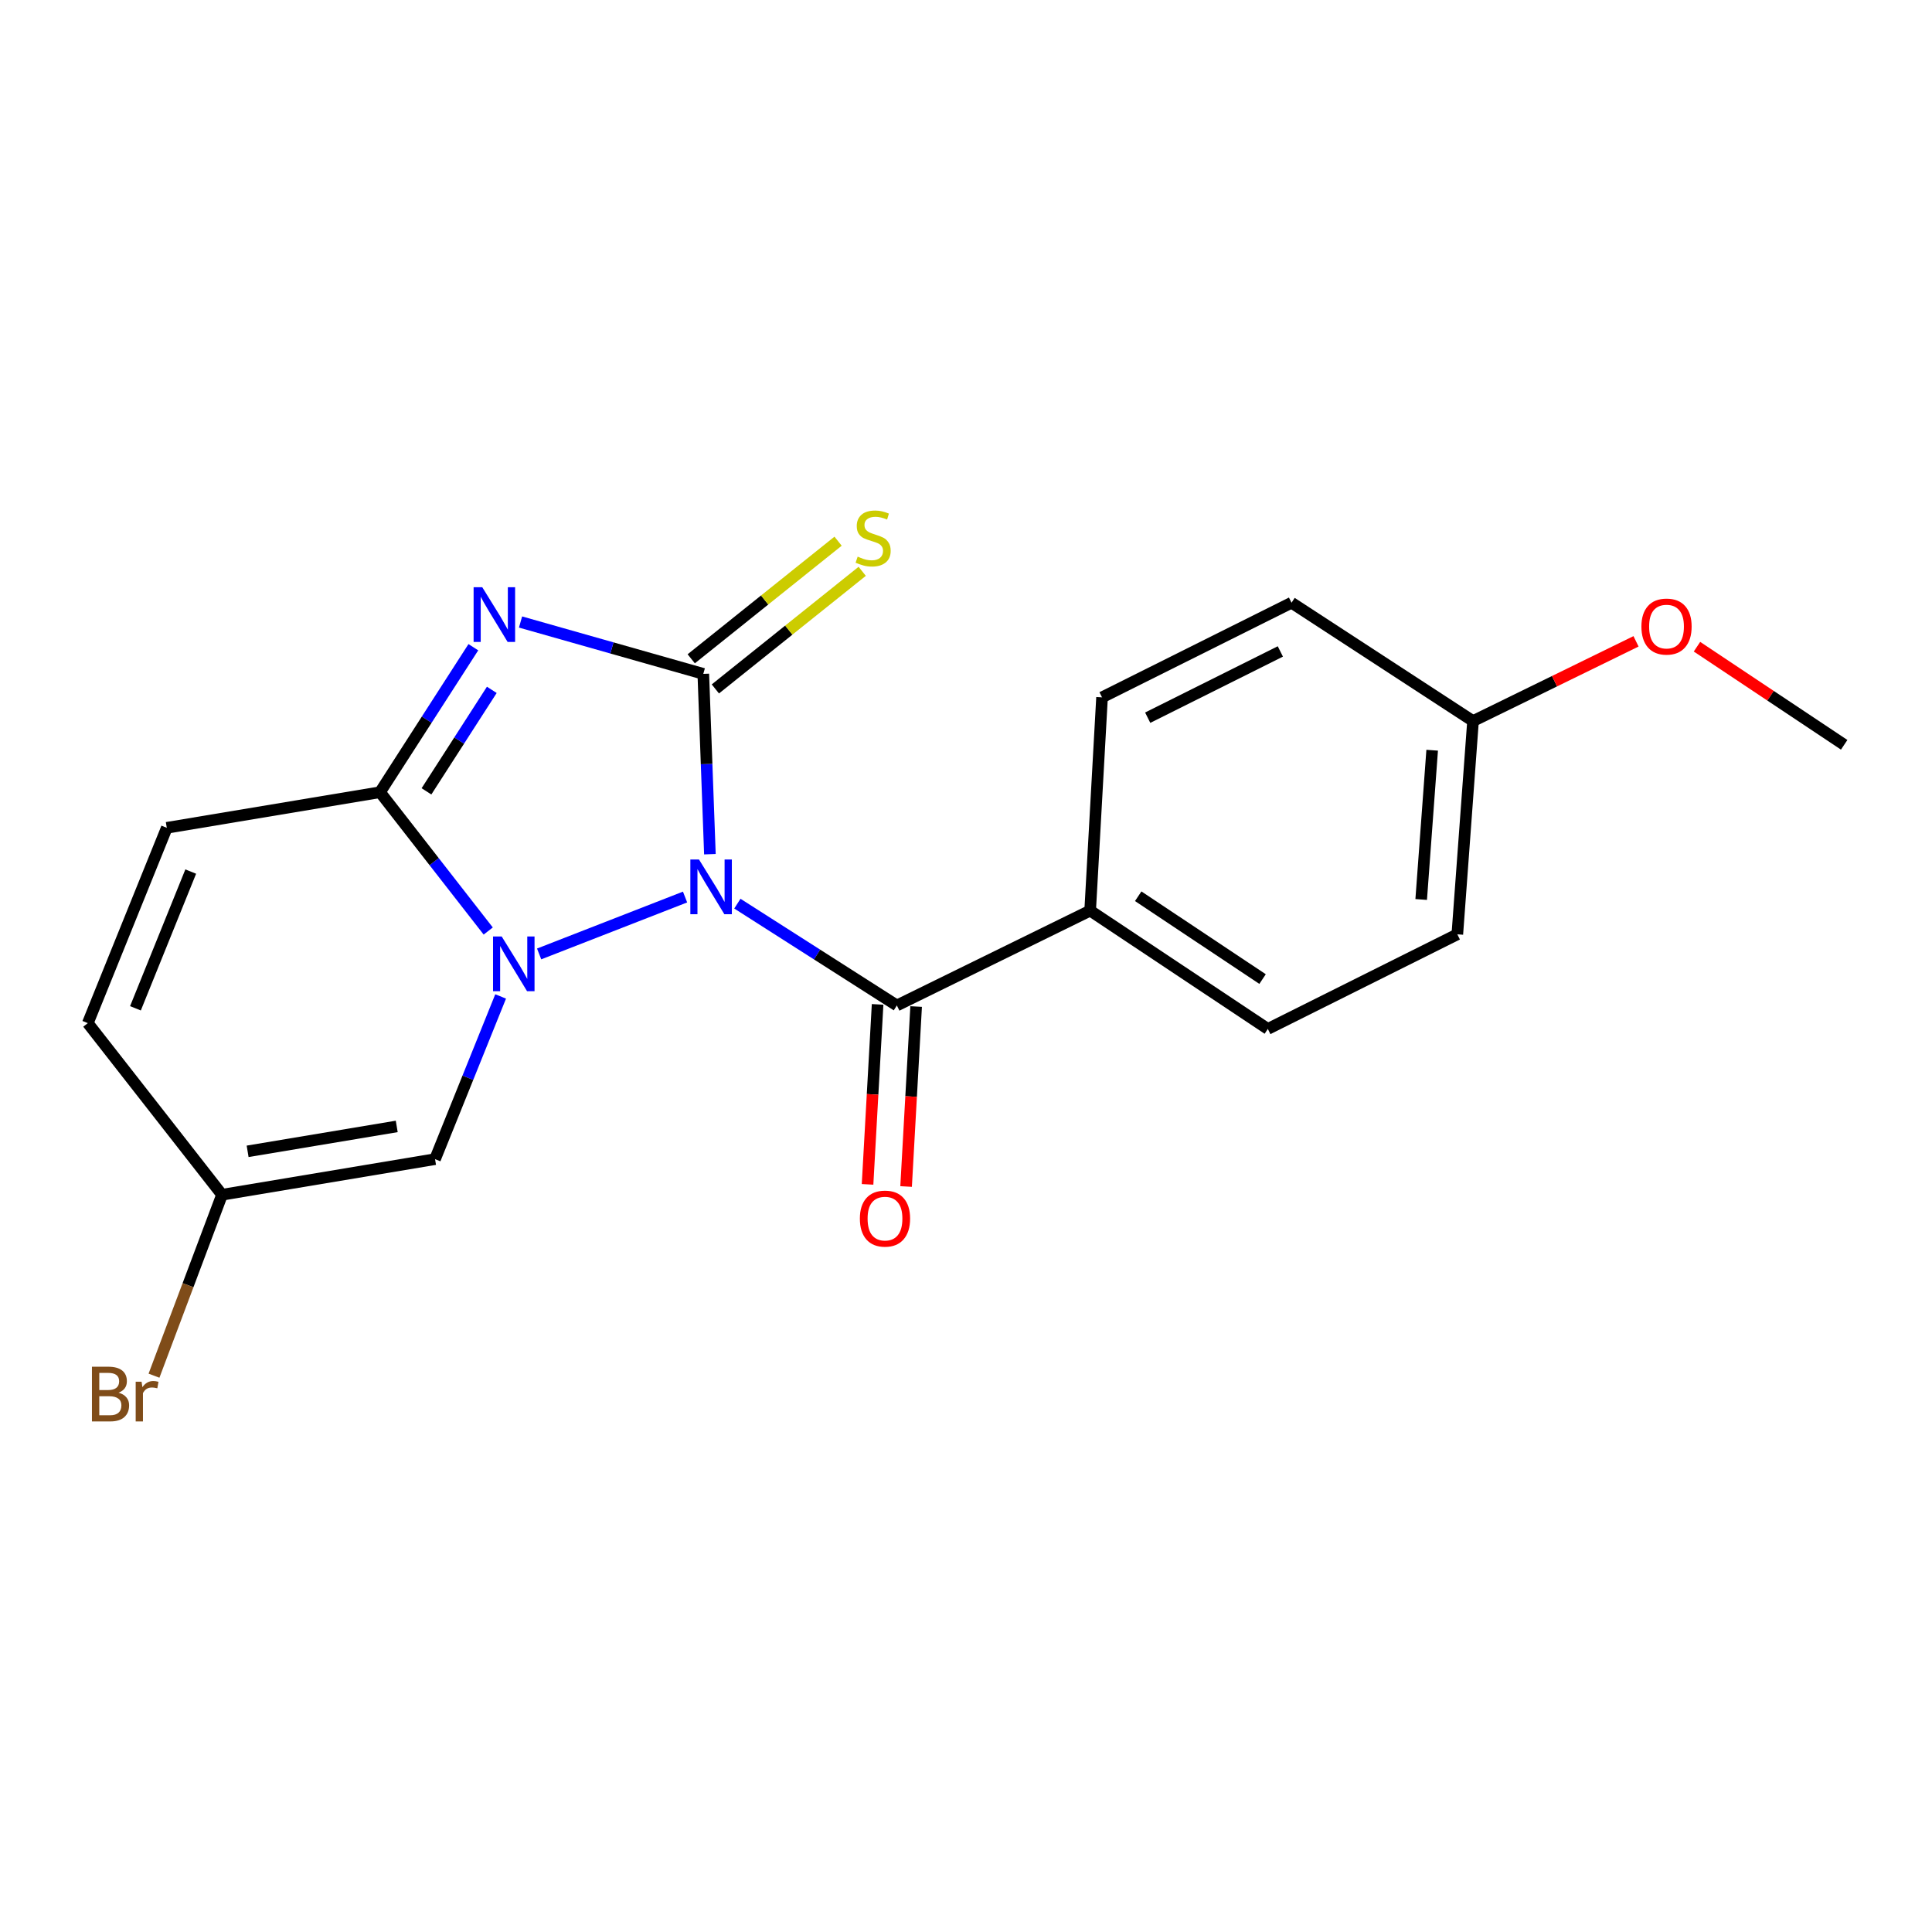 <?xml version='1.0' encoding='iso-8859-1'?>
<svg version='1.1' baseProfile='full'
              xmlns='http://www.w3.org/2000/svg'
                      xmlns:rdkit='http://www.rdkit.org/xml'
                      xmlns:xlink='http://www.w3.org/1999/xlink'
                  xml:space='preserve'
width='1000px' height='1000px' viewBox='0 0 1000 1000'>
<!-- END OF HEADER -->
<rect style='opacity:1.0;fill:#FFFFFF;stroke:none' width='1000' height='1000' x='0' y='0'> </rect>
<path class='bond-0' d='M 354.587,464.305 L 279.054,493.757' style='fill:none;fill-rule:evenodd;stroke:#0000FF;stroke-width:6px;stroke-linecap:butt;stroke-linejoin:miter;stroke-opacity:1' />
<path class='bond-1' d='M 367.447,442.131 L 365.737,395.461' style='fill:none;fill-rule:evenodd;stroke:#0000FF;stroke-width:6px;stroke-linecap:butt;stroke-linejoin:miter;stroke-opacity:1' />
<path class='bond-1' d='M 365.737,395.461 L 364.027,348.792' style='fill:none;fill-rule:evenodd;stroke:#000000;stroke-width:6px;stroke-linecap:butt;stroke-linejoin:miter;stroke-opacity:1' />
<path class='bond-4' d='M 381.659,467.725 L 422.938,494.076' style='fill:none;fill-rule:evenodd;stroke:#0000FF;stroke-width:6px;stroke-linecap:butt;stroke-linejoin:miter;stroke-opacity:1' />
<path class='bond-4' d='M 422.938,494.076 L 464.217,520.426' style='fill:none;fill-rule:evenodd;stroke:#000000;stroke-width:6px;stroke-linecap:butt;stroke-linejoin:miter;stroke-opacity:1' />
<path class='bond-3' d='M 252.703,481.896 L 224.701,445.972' style='fill:none;fill-rule:evenodd;stroke:#0000FF;stroke-width:6px;stroke-linecap:butt;stroke-linejoin:miter;stroke-opacity:1' />
<path class='bond-3' d='M 224.701,445.972 L 196.7,410.047' style='fill:none;fill-rule:evenodd;stroke:#000000;stroke-width:6px;stroke-linecap:butt;stroke-linejoin:miter;stroke-opacity:1' />
<path class='bond-5' d='M 259.128,515.757 L 242.154,557.865' style='fill:none;fill-rule:evenodd;stroke:#0000FF;stroke-width:6px;stroke-linecap:butt;stroke-linejoin:miter;stroke-opacity:1' />
<path class='bond-5' d='M 242.154,557.865 L 225.179,599.972' style='fill:none;fill-rule:evenodd;stroke:#000000;stroke-width:6px;stroke-linecap:butt;stroke-linejoin:miter;stroke-opacity:1' />
<path class='bond-2' d='M 364.027,348.792 L 316.728,335.371' style='fill:none;fill-rule:evenodd;stroke:#000000;stroke-width:6px;stroke-linecap:butt;stroke-linejoin:miter;stroke-opacity:1' />
<path class='bond-2' d='M 316.728,335.371 L 269.43,321.949' style='fill:none;fill-rule:evenodd;stroke:#0000FF;stroke-width:6px;stroke-linecap:butt;stroke-linejoin:miter;stroke-opacity:1' />
<path class='bond-7' d='M 370.271,356.589 L 408.275,326.152' style='fill:none;fill-rule:evenodd;stroke:#000000;stroke-width:6px;stroke-linecap:butt;stroke-linejoin:miter;stroke-opacity:1' />
<path class='bond-7' d='M 408.275,326.152 L 446.279,295.715' style='fill:none;fill-rule:evenodd;stroke:#CCCC00;stroke-width:6px;stroke-linecap:butt;stroke-linejoin:miter;stroke-opacity:1' />
<path class='bond-7' d='M 357.783,340.995 L 395.787,310.559' style='fill:none;fill-rule:evenodd;stroke:#000000;stroke-width:6px;stroke-linecap:butt;stroke-linejoin:miter;stroke-opacity:1' />
<path class='bond-7' d='M 395.787,310.559 L 433.791,280.122' style='fill:none;fill-rule:evenodd;stroke:#CCCC00;stroke-width:6px;stroke-linecap:butt;stroke-linejoin:miter;stroke-opacity:1' />
<path class='bond-20' d='M 245.006,334.997 L 220.853,372.522' style='fill:none;fill-rule:evenodd;stroke:#0000FF;stroke-width:6px;stroke-linecap:butt;stroke-linejoin:miter;stroke-opacity:1' />
<path class='bond-20' d='M 220.853,372.522 L 196.7,410.047' style='fill:none;fill-rule:evenodd;stroke:#000000;stroke-width:6px;stroke-linecap:butt;stroke-linejoin:miter;stroke-opacity:1' />
<path class='bond-20' d='M 254.559,357.067 L 237.652,383.335' style='fill:none;fill-rule:evenodd;stroke:#0000FF;stroke-width:6px;stroke-linecap:butt;stroke-linejoin:miter;stroke-opacity:1' />
<path class='bond-20' d='M 237.652,383.335 L 220.745,409.602' style='fill:none;fill-rule:evenodd;stroke:#000000;stroke-width:6px;stroke-linecap:butt;stroke-linejoin:miter;stroke-opacity:1' />
<path class='bond-6' d='M 196.7,410.047 L 86.332,428.471' style='fill:none;fill-rule:evenodd;stroke:#000000;stroke-width:6px;stroke-linecap:butt;stroke-linejoin:miter;stroke-opacity:1' />
<path class='bond-10' d='M 464.217,520.426 L 564.263,471.335' style='fill:none;fill-rule:evenodd;stroke:#000000;stroke-width:6px;stroke-linecap:butt;stroke-linejoin:miter;stroke-opacity:1' />
<path class='bond-11' d='M 454.244,519.87 L 451.645,566.447' style='fill:none;fill-rule:evenodd;stroke:#000000;stroke-width:6px;stroke-linecap:butt;stroke-linejoin:miter;stroke-opacity:1' />
<path class='bond-11' d='M 451.645,566.447 L 449.047,613.024' style='fill:none;fill-rule:evenodd;stroke:#FF0000;stroke-width:6px;stroke-linecap:butt;stroke-linejoin:miter;stroke-opacity:1' />
<path class='bond-11' d='M 474.191,520.982 L 471.593,567.56' style='fill:none;fill-rule:evenodd;stroke:#000000;stroke-width:6px;stroke-linecap:butt;stroke-linejoin:miter;stroke-opacity:1' />
<path class='bond-11' d='M 471.593,567.56 L 468.995,614.137' style='fill:none;fill-rule:evenodd;stroke:#FF0000;stroke-width:6px;stroke-linecap:butt;stroke-linejoin:miter;stroke-opacity:1' />
<path class='bond-8' d='M 225.179,599.972 L 114.923,618.396' style='fill:none;fill-rule:evenodd;stroke:#000000;stroke-width:6px;stroke-linecap:butt;stroke-linejoin:miter;stroke-opacity:1' />
<path class='bond-8' d='M 205.348,583.031 L 128.169,595.928' style='fill:none;fill-rule:evenodd;stroke:#000000;stroke-width:6px;stroke-linecap:butt;stroke-linejoin:miter;stroke-opacity:1' />
<path class='bond-22' d='M 86.332,428.471 L 45.455,529.572' style='fill:none;fill-rule:evenodd;stroke:#000000;stroke-width:6px;stroke-linecap:butt;stroke-linejoin:miter;stroke-opacity:1' />
<path class='bond-22' d='M 98.722,451.125 L 70.108,521.895' style='fill:none;fill-rule:evenodd;stroke:#000000;stroke-width:6px;stroke-linecap:butt;stroke-linejoin:miter;stroke-opacity:1' />
<path class='bond-9' d='M 114.923,618.396 L 45.455,529.572' style='fill:none;fill-rule:evenodd;stroke:#000000;stroke-width:6px;stroke-linecap:butt;stroke-linejoin:miter;stroke-opacity:1' />
<path class='bond-14' d='M 114.923,618.396 L 97.316,665.226' style='fill:none;fill-rule:evenodd;stroke:#000000;stroke-width:6px;stroke-linecap:butt;stroke-linejoin:miter;stroke-opacity:1' />
<path class='bond-14' d='M 97.316,665.226 L 79.71,712.056' style='fill:none;fill-rule:evenodd;stroke:#7F4C19;stroke-width:6px;stroke-linecap:butt;stroke-linejoin:miter;stroke-opacity:1' />
<path class='bond-12' d='M 564.263,471.335 L 656.228,532.579' style='fill:none;fill-rule:evenodd;stroke:#000000;stroke-width:6px;stroke-linecap:butt;stroke-linejoin:miter;stroke-opacity:1' />
<path class='bond-12' d='M 589.131,463.894 L 653.507,506.764' style='fill:none;fill-rule:evenodd;stroke:#000000;stroke-width:6px;stroke-linecap:butt;stroke-linejoin:miter;stroke-opacity:1' />
<path class='bond-13' d='M 564.263,471.335 L 570.412,360.946' style='fill:none;fill-rule:evenodd;stroke:#000000;stroke-width:6px;stroke-linecap:butt;stroke-linejoin:miter;stroke-opacity:1' />
<path class='bond-17' d='M 656.228,532.579 L 754.31,483.6' style='fill:none;fill-rule:evenodd;stroke:#000000;stroke-width:6px;stroke-linecap:butt;stroke-linejoin:miter;stroke-opacity:1' />
<path class='bond-16' d='M 570.412,360.946 L 668.493,311.966' style='fill:none;fill-rule:evenodd;stroke:#000000;stroke-width:6px;stroke-linecap:butt;stroke-linejoin:miter;stroke-opacity:1' />
<path class='bond-16' d='M 594.049,371.472 L 662.706,337.186' style='fill:none;fill-rule:evenodd;stroke:#000000;stroke-width:6px;stroke-linecap:butt;stroke-linejoin:miter;stroke-opacity:1' />
<path class='bond-15' d='M 762.434,373.221 L 668.493,311.966' style='fill:none;fill-rule:evenodd;stroke:#000000;stroke-width:6px;stroke-linecap:butt;stroke-linejoin:miter;stroke-opacity:1' />
<path class='bond-18' d='M 762.434,373.221 L 804.619,352.587' style='fill:none;fill-rule:evenodd;stroke:#000000;stroke-width:6px;stroke-linecap:butt;stroke-linejoin:miter;stroke-opacity:1' />
<path class='bond-18' d='M 804.619,352.587 L 846.803,331.953' style='fill:none;fill-rule:evenodd;stroke:#FF0000;stroke-width:6px;stroke-linecap:butt;stroke-linejoin:miter;stroke-opacity:1' />
<path class='bond-21' d='M 762.434,373.221 L 754.31,483.6' style='fill:none;fill-rule:evenodd;stroke:#000000;stroke-width:6px;stroke-linecap:butt;stroke-linejoin:miter;stroke-opacity:1' />
<path class='bond-21' d='M 741.291,388.311 L 735.604,465.576' style='fill:none;fill-rule:evenodd;stroke:#000000;stroke-width:6px;stroke-linecap:butt;stroke-linejoin:miter;stroke-opacity:1' />
<path class='bond-19' d='M 878.353,334.734 L 916.449,360.121' style='fill:none;fill-rule:evenodd;stroke:#FF0000;stroke-width:6px;stroke-linecap:butt;stroke-linejoin:miter;stroke-opacity:1' />
<path class='bond-19' d='M 916.449,360.121 L 954.545,385.507' style='fill:none;fill-rule:evenodd;stroke:#000000;stroke-width:6px;stroke-linecap:butt;stroke-linejoin:miter;stroke-opacity:1' />
<path  class='atom-0' d='M 361.807 444.889
L 371.087 459.889
Q 372.007 461.369, 373.487 464.049
Q 374.967 466.729, 375.047 466.889
L 375.047 444.889
L 378.807 444.889
L 378.807 473.209
L 374.927 473.209
L 364.967 456.809
Q 363.807 454.889, 362.567 452.689
Q 361.367 450.489, 361.007 449.809
L 361.007 473.209
L 357.327 473.209
L 357.327 444.889
L 361.807 444.889
' fill='#0000FF'/>
<path  class='atom-1' d='M 259.675 484.712
L 268.955 499.712
Q 269.875 501.192, 271.355 503.872
Q 272.835 506.552, 272.915 506.712
L 272.915 484.712
L 276.675 484.712
L 276.675 513.032
L 272.795 513.032
L 262.835 496.632
Q 261.675 494.712, 260.435 492.512
Q 259.235 490.312, 258.875 489.632
L 258.875 513.032
L 255.195 513.032
L 255.195 484.712
L 259.675 484.712
' fill='#0000FF'/>
<path  class='atom-3' d='M 249.619 303.944
L 258.899 318.944
Q 259.819 320.424, 261.299 323.104
Q 262.779 325.784, 262.859 325.944
L 262.859 303.944
L 266.619 303.944
L 266.619 332.264
L 262.739 332.264
L 252.779 315.864
Q 251.619 313.944, 250.379 311.744
Q 249.179 309.544, 248.819 308.864
L 248.819 332.264
L 245.139 332.264
L 245.139 303.944
L 249.619 303.944
' fill='#0000FF'/>
<path  class='atom-8' d='M 443.931 288.112
Q 444.251 288.232, 445.571 288.792
Q 446.891 289.352, 448.331 289.712
Q 449.811 290.032, 451.251 290.032
Q 453.931 290.032, 455.491 288.752
Q 457.051 287.432, 457.051 285.152
Q 457.051 283.592, 456.251 282.632
Q 455.491 281.672, 454.291 281.152
Q 453.091 280.632, 451.091 280.032
Q 448.571 279.272, 447.051 278.552
Q 445.571 277.832, 444.491 276.312
Q 443.451 274.792, 443.451 272.232
Q 443.451 268.672, 445.851 266.472
Q 448.291 264.272, 453.091 264.272
Q 456.371 264.272, 460.091 265.832
L 459.171 268.912
Q 455.771 267.512, 453.211 267.512
Q 450.451 267.512, 448.931 268.672
Q 447.411 269.792, 447.451 271.752
Q 447.451 273.272, 448.211 274.192
Q 449.011 275.112, 450.131 275.632
Q 451.291 276.152, 453.211 276.752
Q 455.771 277.552, 457.291 278.352
Q 458.811 279.152, 459.891 280.792
Q 461.011 282.392, 461.011 285.152
Q 461.011 289.072, 458.371 291.192
Q 455.771 293.272, 451.411 293.272
Q 448.891 293.272, 446.971 292.712
Q 445.091 292.192, 442.851 291.272
L 443.931 288.112
' fill='#CCCC00'/>
<path  class='atom-12' d='M 445.068 630.741
Q 445.068 623.941, 448.428 620.141
Q 451.788 616.341, 458.068 616.341
Q 464.348 616.341, 467.708 620.141
Q 471.068 623.941, 471.068 630.741
Q 471.068 637.621, 467.668 641.541
Q 464.268 645.421, 458.068 645.421
Q 451.828 645.421, 448.428 641.541
Q 445.068 637.661, 445.068 630.741
M 458.068 642.221
Q 462.388 642.221, 464.708 639.341
Q 467.068 636.421, 467.068 630.741
Q 467.068 625.181, 464.708 622.381
Q 462.388 619.541, 458.068 619.541
Q 453.748 619.541, 451.388 622.341
Q 449.068 625.141, 449.068 630.741
Q 449.068 636.461, 451.388 639.341
Q 453.748 642.221, 458.068 642.221
' fill='#FF0000'/>
<path  class='atom-15' d='M 61.352 720.852
Q 64.072 721.612, 65.432 723.292
Q 66.832 724.932, 66.832 727.372
Q 66.832 731.292, 64.312 733.532
Q 61.832 735.732, 57.112 735.732
L 47.592 735.732
L 47.592 707.412
L 55.952 707.412
Q 60.792 707.412, 63.232 709.372
Q 65.672 711.332, 65.672 714.932
Q 65.672 719.212, 61.352 720.852
M 51.392 710.612
L 51.392 719.492
L 55.952 719.492
Q 58.752 719.492, 60.192 718.372
Q 61.672 717.212, 61.672 714.932
Q 61.672 710.612, 55.952 710.612
L 51.392 710.612
M 57.112 732.532
Q 59.872 732.532, 61.352 731.212
Q 62.832 729.892, 62.832 727.372
Q 62.832 725.052, 61.192 723.892
Q 59.592 722.692, 56.512 722.692
L 51.392 722.692
L 51.392 732.532
L 57.112 732.532
' fill='#7F4C19'/>
<path  class='atom-15' d='M 73.272 715.172
L 73.712 718.012
Q 75.872 714.812, 79.392 714.812
Q 80.512 714.812, 82.032 715.212
L 81.432 718.572
Q 79.712 718.172, 78.752 718.172
Q 77.072 718.172, 75.952 718.852
Q 74.872 719.492, 73.992 721.052
L 73.992 735.732
L 70.232 735.732
L 70.232 715.172
L 73.272 715.172
' fill='#7F4C19'/>
<path  class='atom-19' d='M 849.591 324.31
Q 849.591 317.51, 852.951 313.71
Q 856.311 309.91, 862.591 309.91
Q 868.871 309.91, 872.231 313.71
Q 875.591 317.51, 875.591 324.31
Q 875.591 331.19, 872.191 335.11
Q 868.791 338.99, 862.591 338.99
Q 856.351 338.99, 852.951 335.11
Q 849.591 331.23, 849.591 324.31
M 862.591 335.79
Q 866.911 335.79, 869.231 332.91
Q 871.591 329.99, 871.591 324.31
Q 871.591 318.75, 869.231 315.95
Q 866.911 313.11, 862.591 313.11
Q 858.271 313.11, 855.911 315.91
Q 853.591 318.71, 853.591 324.31
Q 853.591 330.03, 855.911 332.91
Q 858.271 335.79, 862.591 335.79
' fill='#FF0000'/>
</svg>

